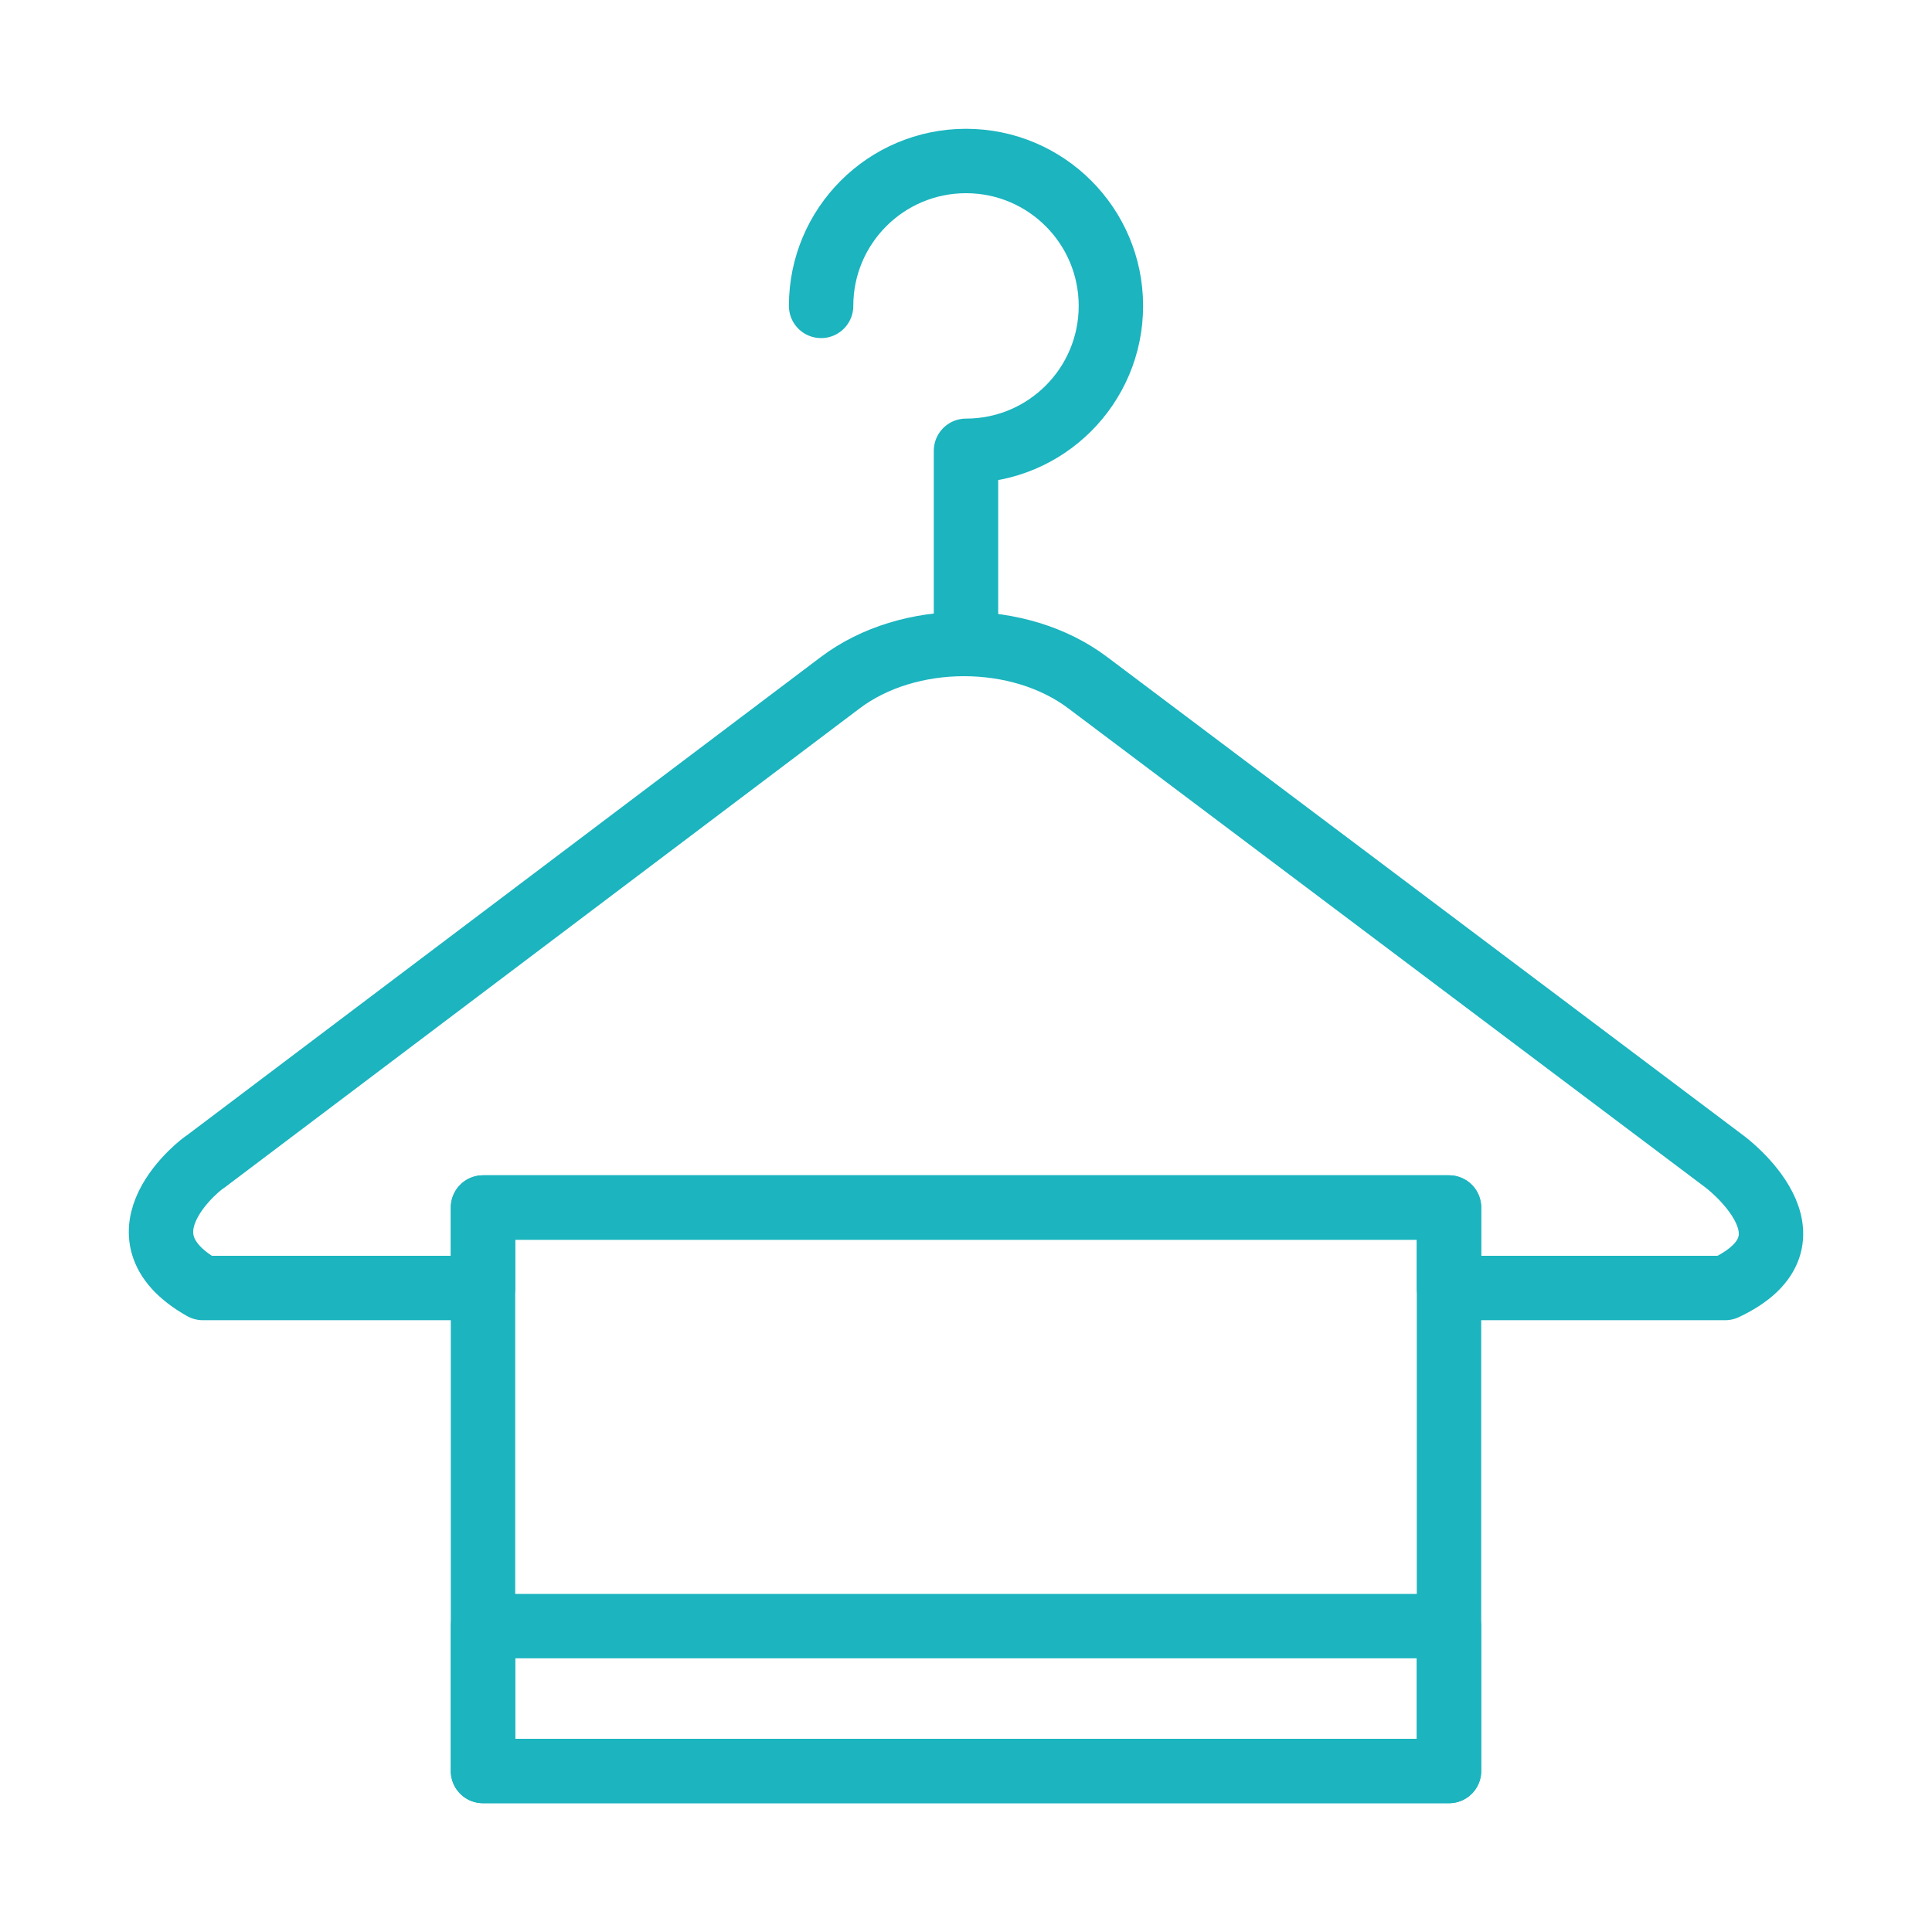 <svg width="120" height="120" viewBox="0 0 120 120" fill="none" xmlns="http://www.w3.org/2000/svg">
<g id="towel">
<g id="45-holidays-hanger-cloth">
<path id="Layer 1" d="M51 19C51 14.029 55.029 10 60 10C64.971 10 69 14.029 69 19C69 23.971 64.971 28 60 28V39.844" stroke="#1BB4BF" stroke-width="4" stroke-linecap="round" stroke-linejoin="round"/>
<path id="Layer 2" fill-rule="evenodd" clip-rule="evenodd" d="M30 80C19.672 80 12.6 80 12.6 80C6.716 76.674 12.646 72.173 12.738 72.169L52.188 42.404C56.434 39.2 63.314 39.197 67.564 42.404L107.152 72.174C107.152 72.174 113.56 76.984 107.152 80C103.86 80 97.683 80 90 80V75H30V80V80Z" stroke="#1BB4BF" stroke-width="4" stroke-linecap="round" stroke-linejoin="round"/>
<rect id="Layer 3" x="30" y="75" width="60" height="35" stroke="#1BB4BF" stroke-width="4" stroke-linecap="round" stroke-linejoin="round"/>
<rect id="Layer 4" x="30" y="101" width="60" height="9" stroke="#1BB4BF" stroke-width="4" stroke-linecap="round" stroke-linejoin="round"/>
</g>
</g>
</svg>
